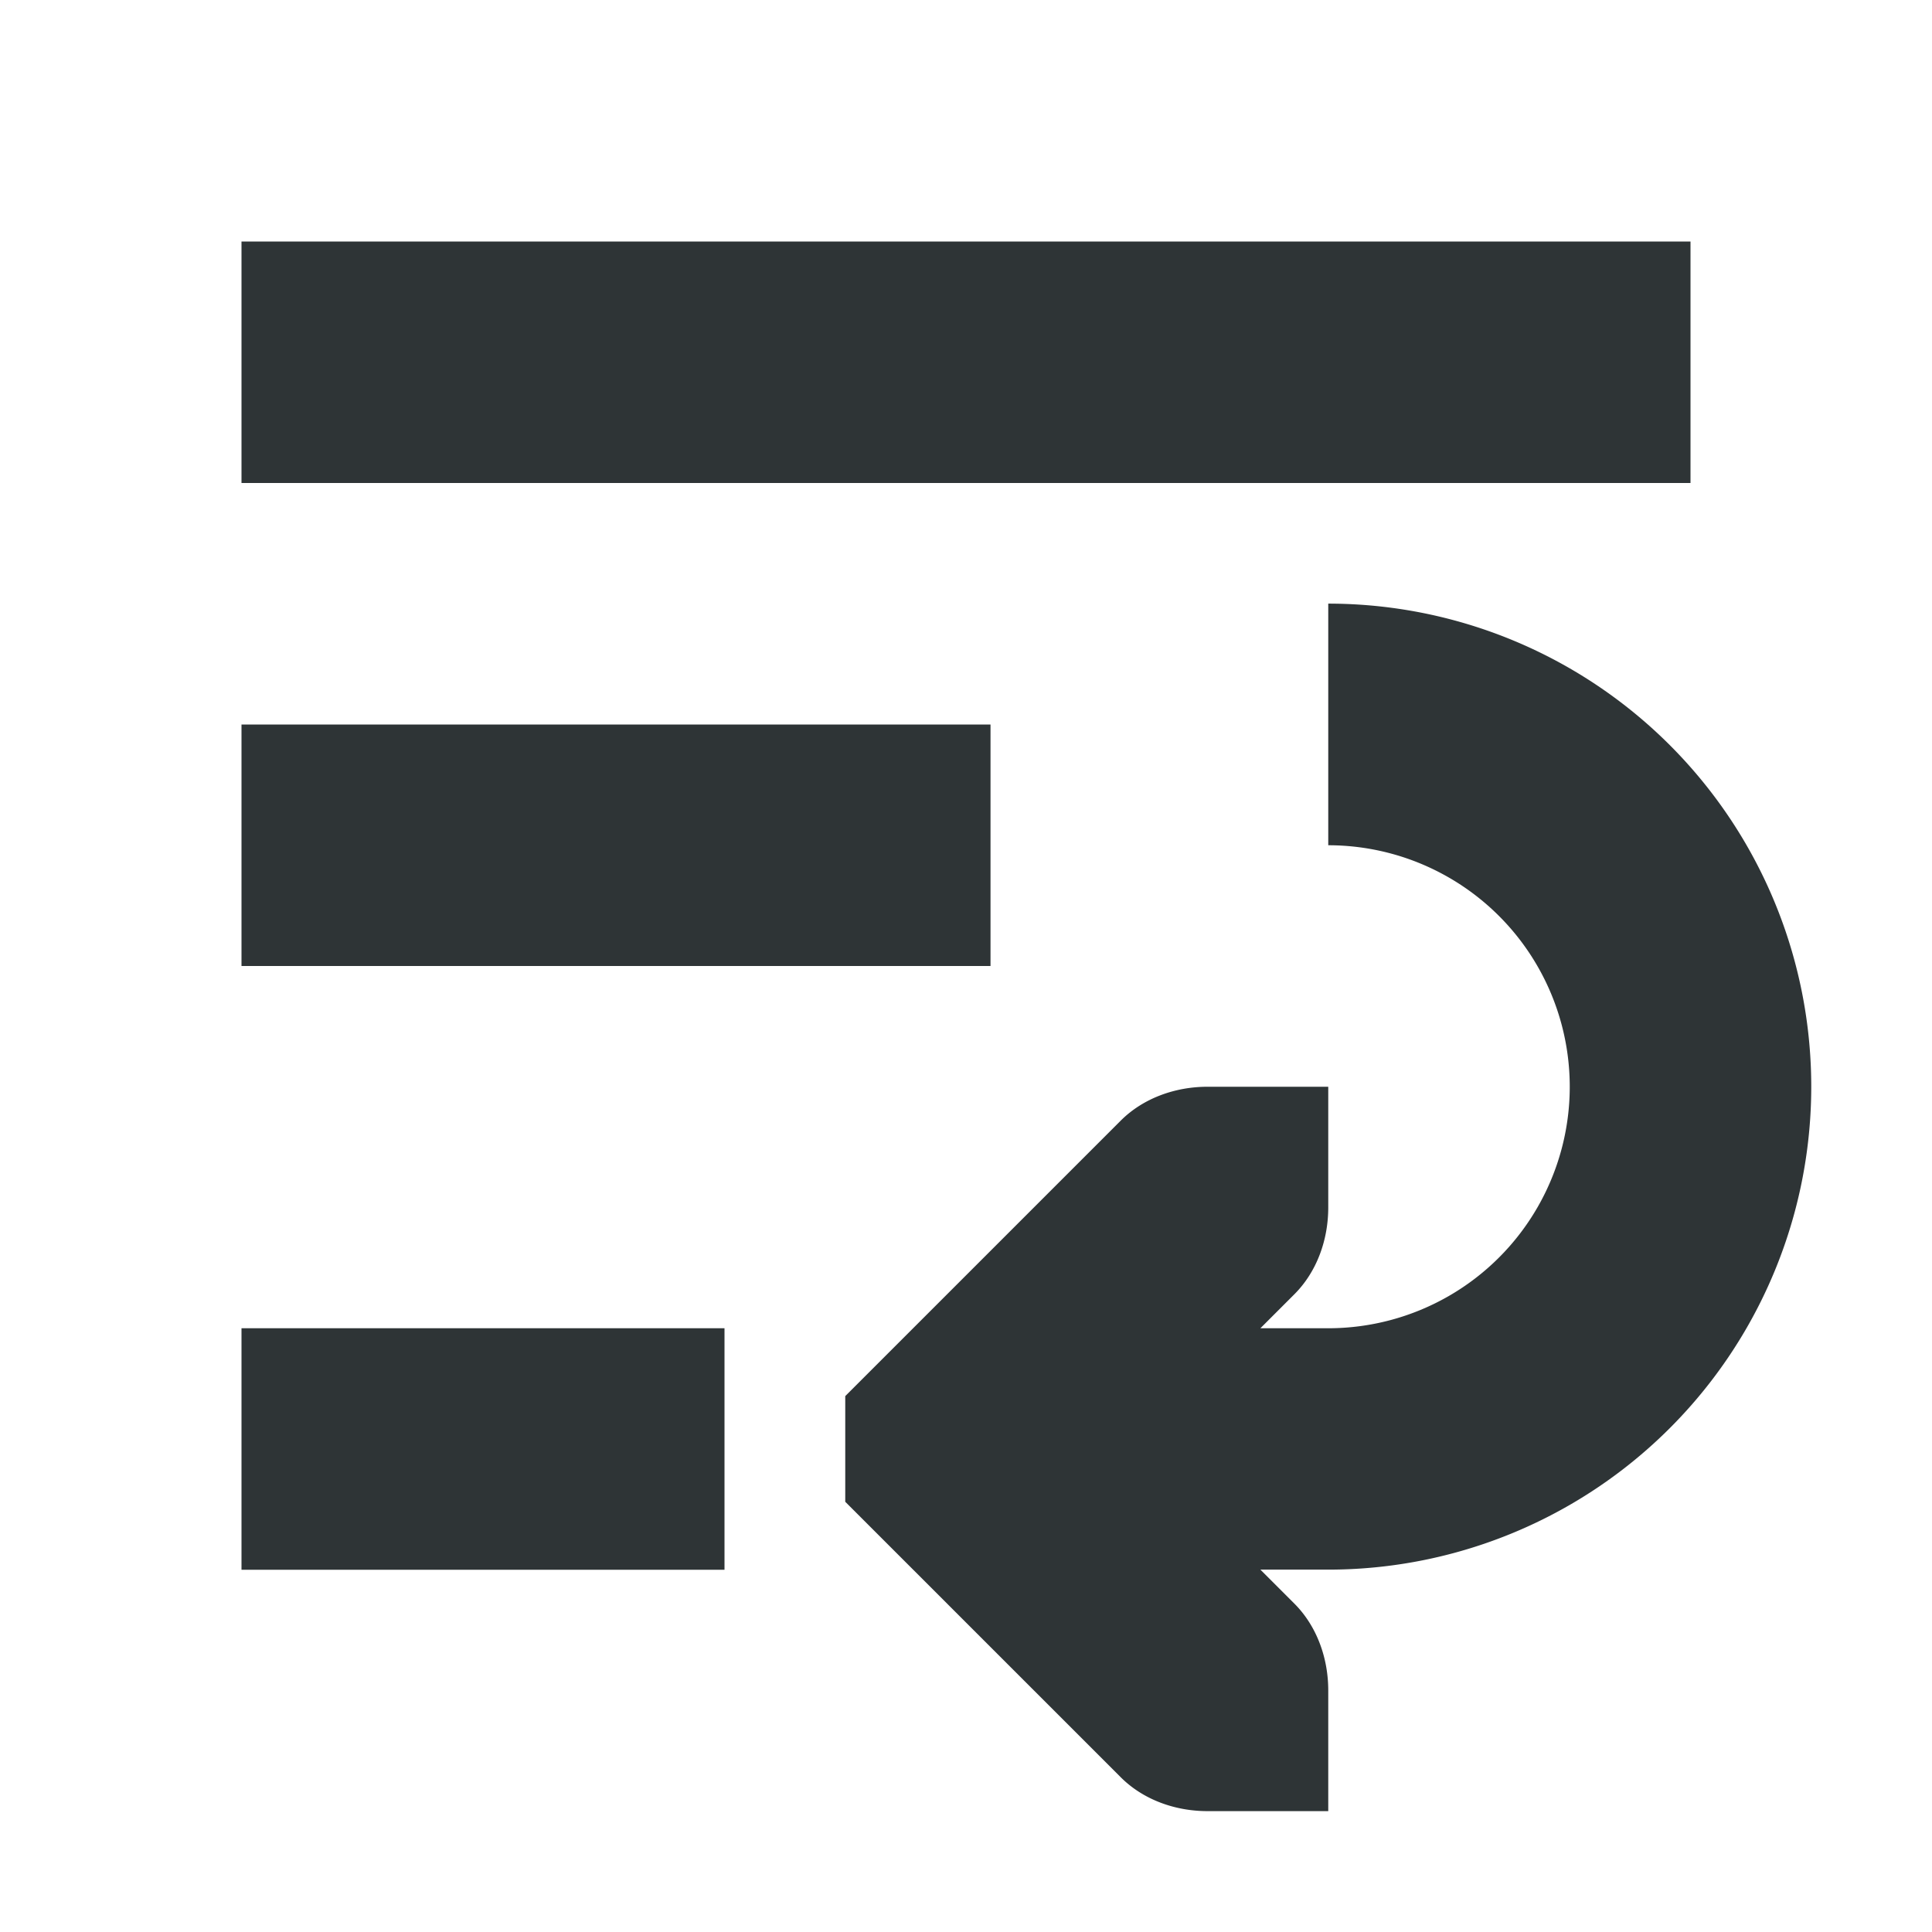 <svg viewBox="0 0 16 16" xmlns="http://www.w3.org/2000/svg"><path d="m2 2v2h12v-2zm9 3v2a2 2 0 0 1 2 2 2 2 0 0 1 -2 2h-.562l.281-.281c.188-.188.281-.453.281-.719v-1h-1c-.265 0-.531.093-.719.281l-2 2-.281.281v.875l.281.281 2 2c.188.188.453.281.719.281h1v-1c0-.265-.093-.531-.281-.719l-.281-.281h.562a4 4 0 0 0 4-4 4 4 0 0 0 -4-4zm-9 1v2h6.203v-2zm0 5v2h4v-2z" fill="#2e3436"/></svg>